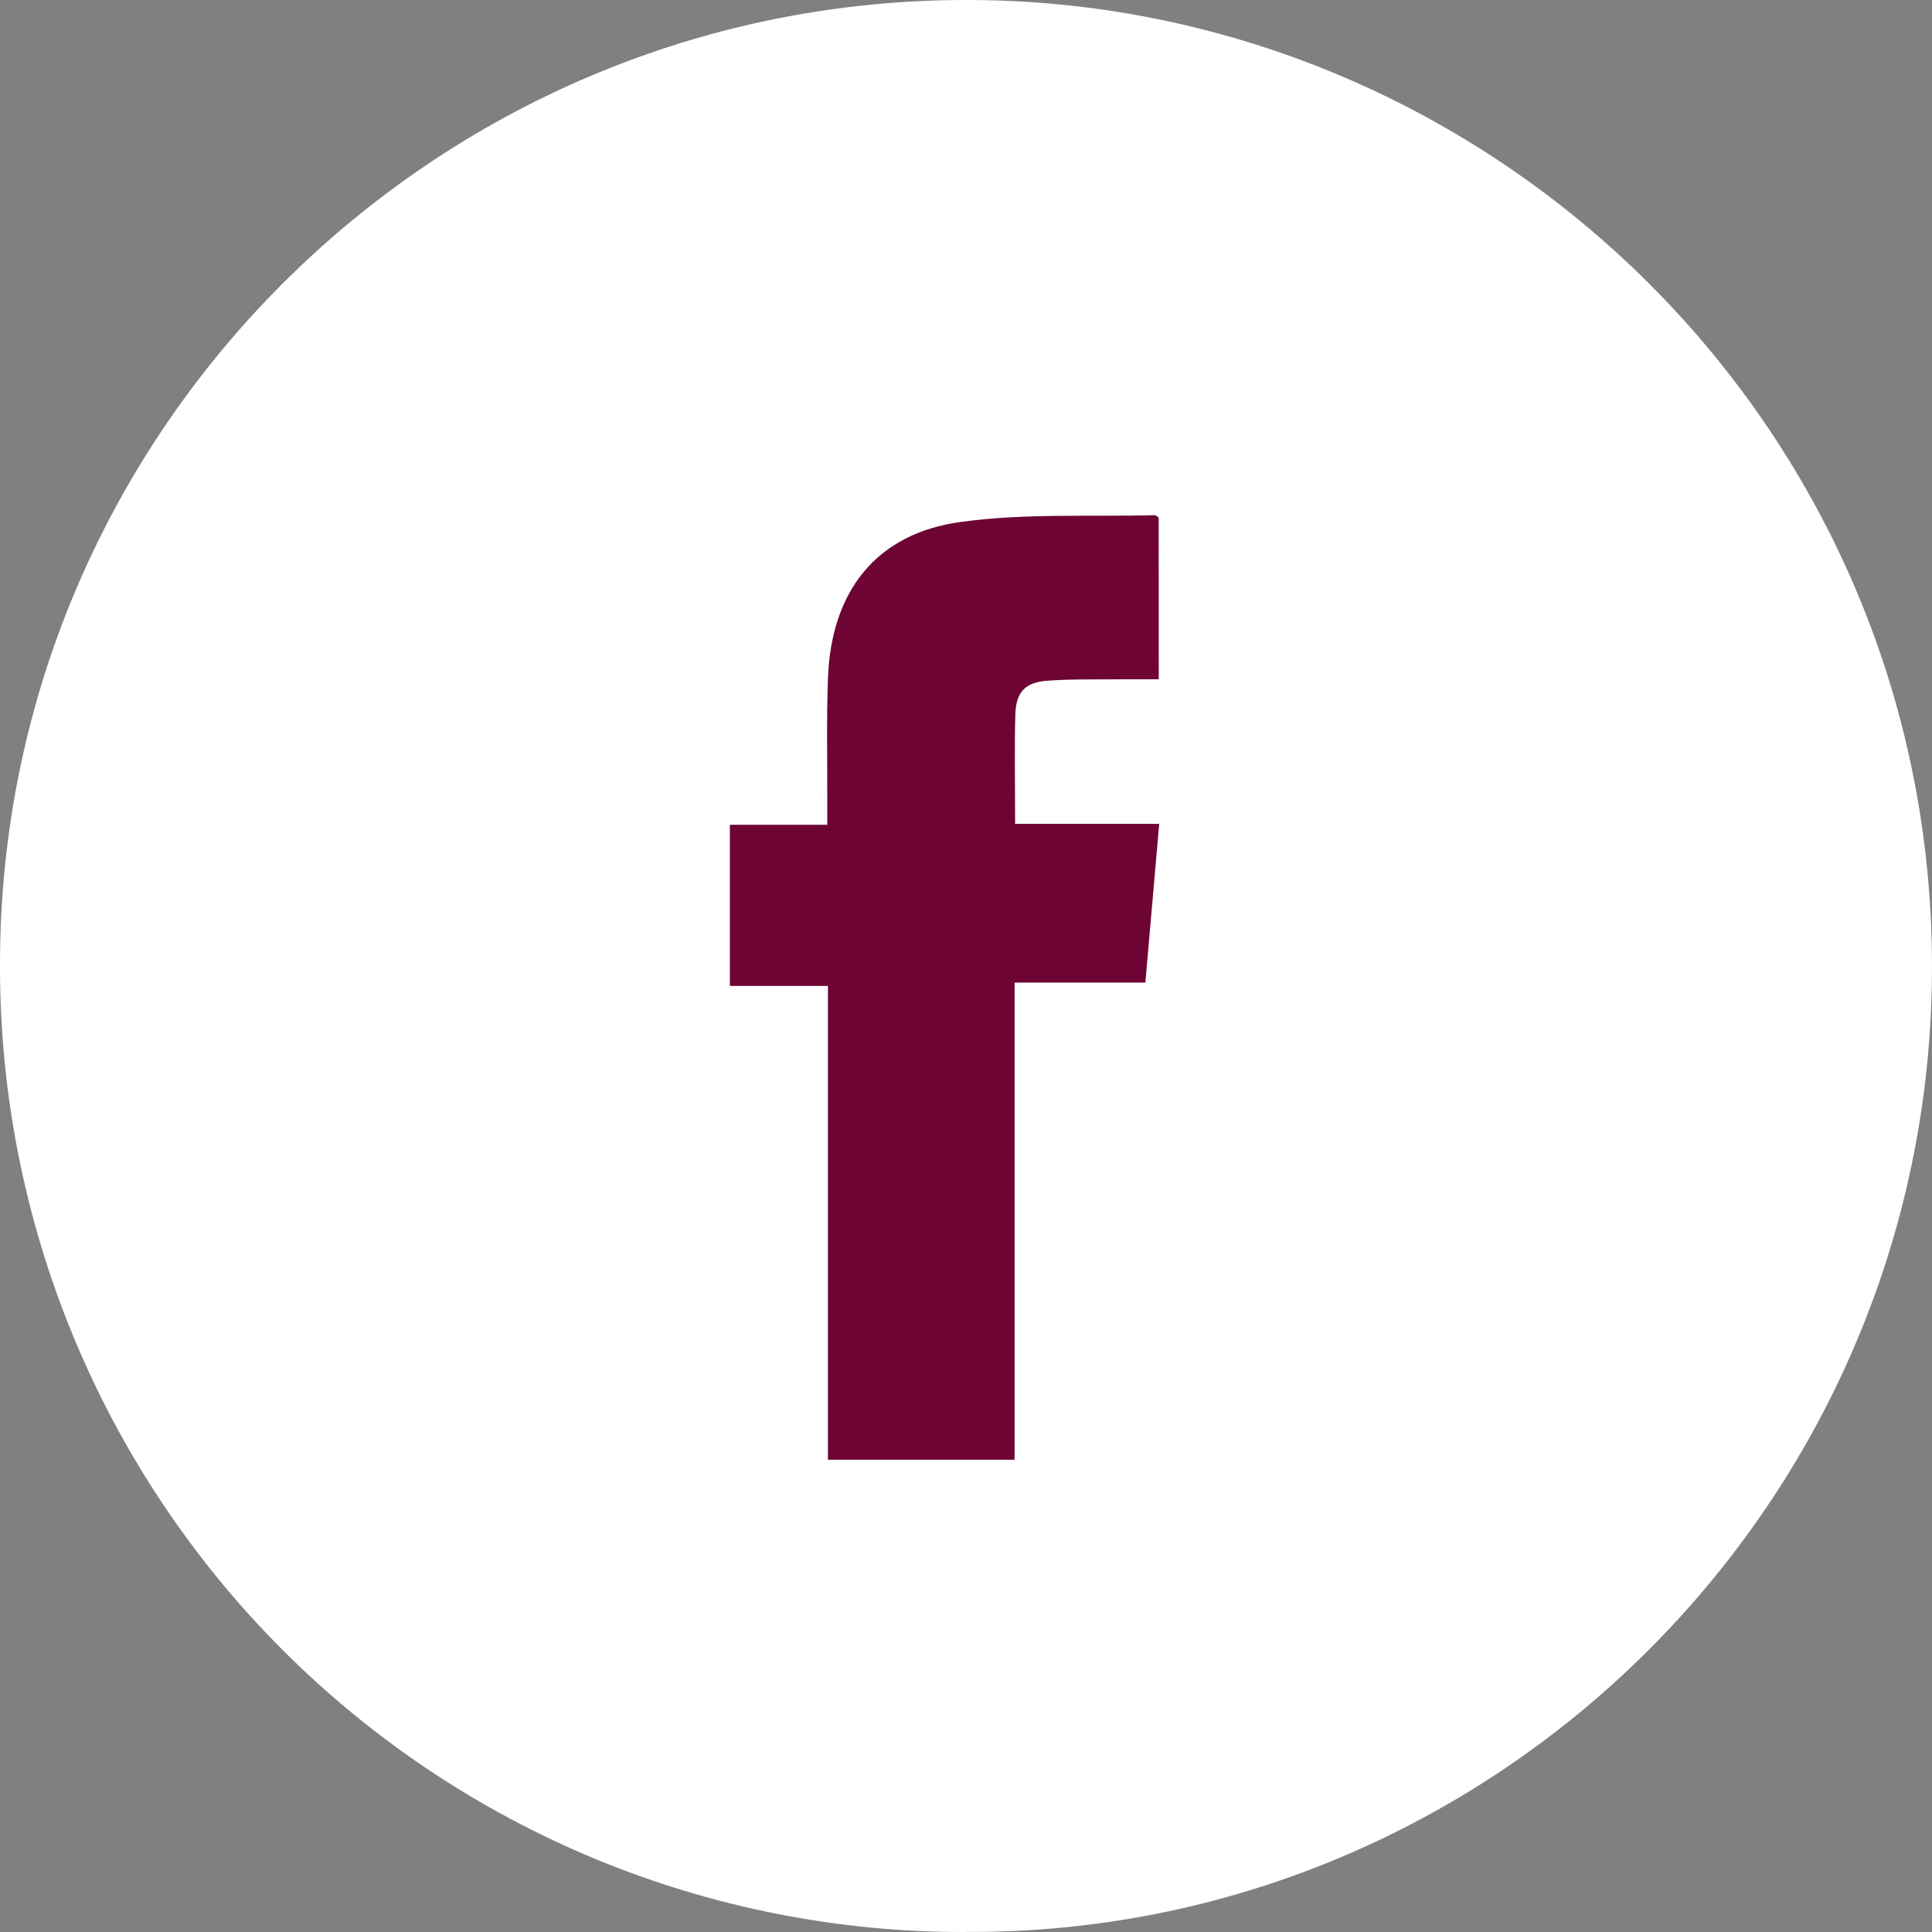<?xml version="1.0" encoding="UTF-8"?>
<svg width="45px" height="45px" viewBox="0 0 45 45" version="1.1" xmlns="http://www.w3.org/2000/svg" xmlns:xlink="http://www.w3.org/1999/xlink">
    <rect x="0" y="0" width="45" height="45" fill="#808080" stroke="none"/>
    <!-- Generator: Sketch 47.1 (45422) - http://www.bohemiancoding.com/sketch -->
    <title>facebook2 copy 3</title>
    <desc>Created with Sketch.</desc>
    <defs></defs>
    <g id="Landing" stroke="none" stroke-width="1" fill="none" fill-rule="evenodd">
        <g id="ali-d2-copy" transform="translate(-193, -452)">
            <g id="facebook2-copy-3" transform="translate(193, 452)">
                <path d="M22.476,45 C16.508,45.013 10.781,42.642 6.563,38.411 C2.345,34.181 -0.017,28.44 9.40961448e-05,22.46 C9.40961448e-05,9.909 10.361,-0.238 22.951,0.004 C35.071,0.234 45.225,10.258 44.996,22.931 C44.773,35.255 34.64,45.076 22.476,44.998 L22.476,45 Z" id="Shape" fill="#FFFFFF"></path>
                <path d="M26.988,12.056 C26.943,12.026 26.919,12 26.896,12 C25.391,12.038 23.868,11.953 22.386,12.156 C20.409,12.423 19.356,13.77 19.284,15.807 C19.25,16.764 19.272,17.728 19.269,18.688 L19.269,19.211 L17,19.211 L17,22.964 L19.284,22.964 L19.284,34 L23.632,34 L23.632,22.886 L26.678,22.886 C26.787,21.638 26.893,20.438 27,19.189 L23.644,19.189 C23.644,18.309 23.626,17.475 23.649,16.644 C23.664,16.113 23.885,15.886 24.412,15.854 C24.973,15.814 25.54,15.829 26.097,15.822 L26.99,15.822 L26.988,12.055 L26.988,12.056 Z" id="Shape" fill="#6E0434" fill-rule="nonzero"></path>
            </g>
        </g>
    </g>
</svg>